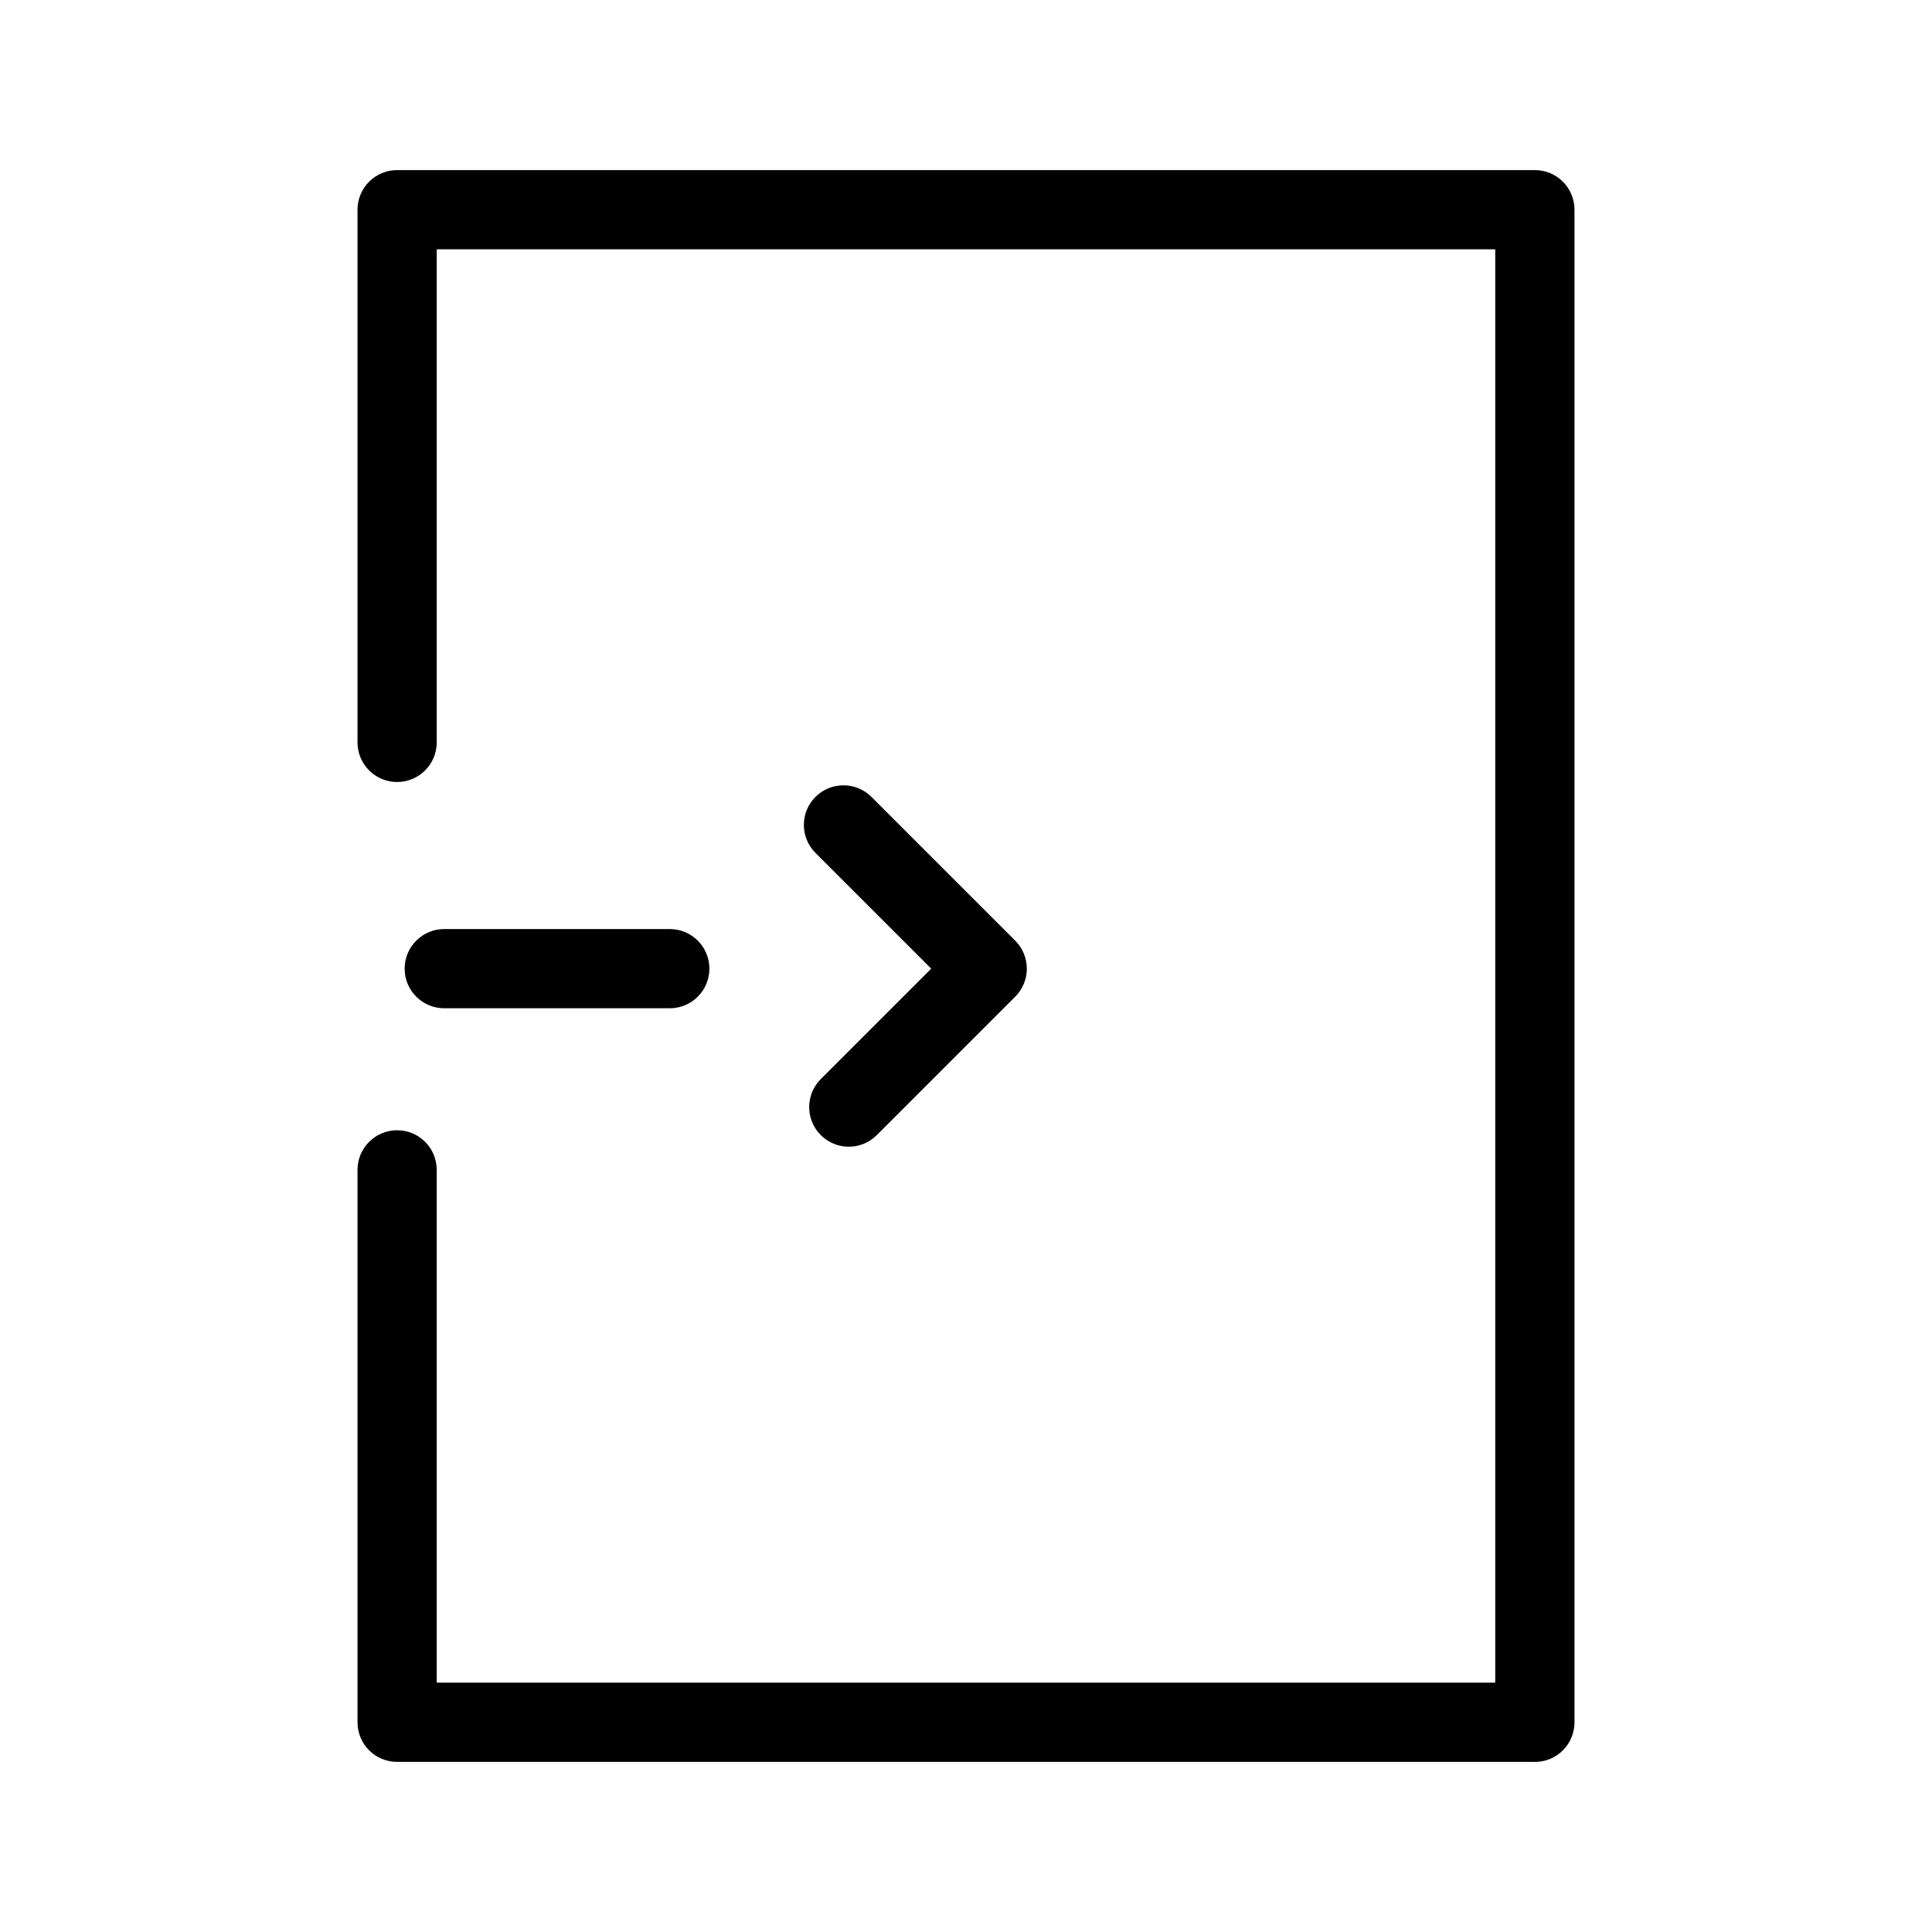 <?xml version="1.0" encoding="UTF-8"?>
<!-- Uploaded to: SVG Repo, www.svgrepo.com, Generator: SVG Repo Mixer Tools -->
<svg fill="#000000" width="800px" height="800px" version="1.1" viewBox="144 144 512 512" xmlns="http://www.w3.org/2000/svg">
 <g>
  <path d="m550.76 610.92h-301.52c-2.785 0.004-5.457-1.102-7.426-3.07s-3.074-4.641-3.07-7.426v-146.4c0-5.797 4.699-10.496 10.496-10.496 5.797 0 10.496 4.699 10.496 10.496v135.9h280.52v-379.86h-280.52v130.68c0 5.797-4.699 10.496-10.496 10.496-5.797 0-10.496-4.699-10.496-10.496v-141.17c-0.004-2.785 1.102-5.457 3.07-7.426s4.641-3.074 7.426-3.07h301.52c2.781-0.004 5.453 1.102 7.422 3.07s3.074 4.641 3.074 7.426v400.86c0 2.785-1.105 5.457-3.074 7.426s-4.641 3.074-7.422 3.07z"/>
  <path d="m368.94 447.89c-4.246 0-8.07-2.559-9.695-6.481s-0.727-8.434 2.273-11.438l29.266-29.266-30.68-30.68v0.004c-4.098-4.098-4.098-10.742 0-14.84 4.098-4.102 10.742-4.102 14.844 0l38.098 38.098c1.969 1.969 3.074 4.637 3.074 7.422 0 2.781-1.105 5.453-3.074 7.422l-36.684 36.684c-1.969 1.973-4.637 3.078-7.422 3.074z"/>
  <path d="m321.5 411.2h-59.77c-5.797 0-10.496-4.699-10.496-10.496s4.699-10.496 10.496-10.496h59.77c5.797 0 10.496 4.699 10.496 10.496s-4.699 10.496-10.496 10.496z"/>
 </g>
</svg>